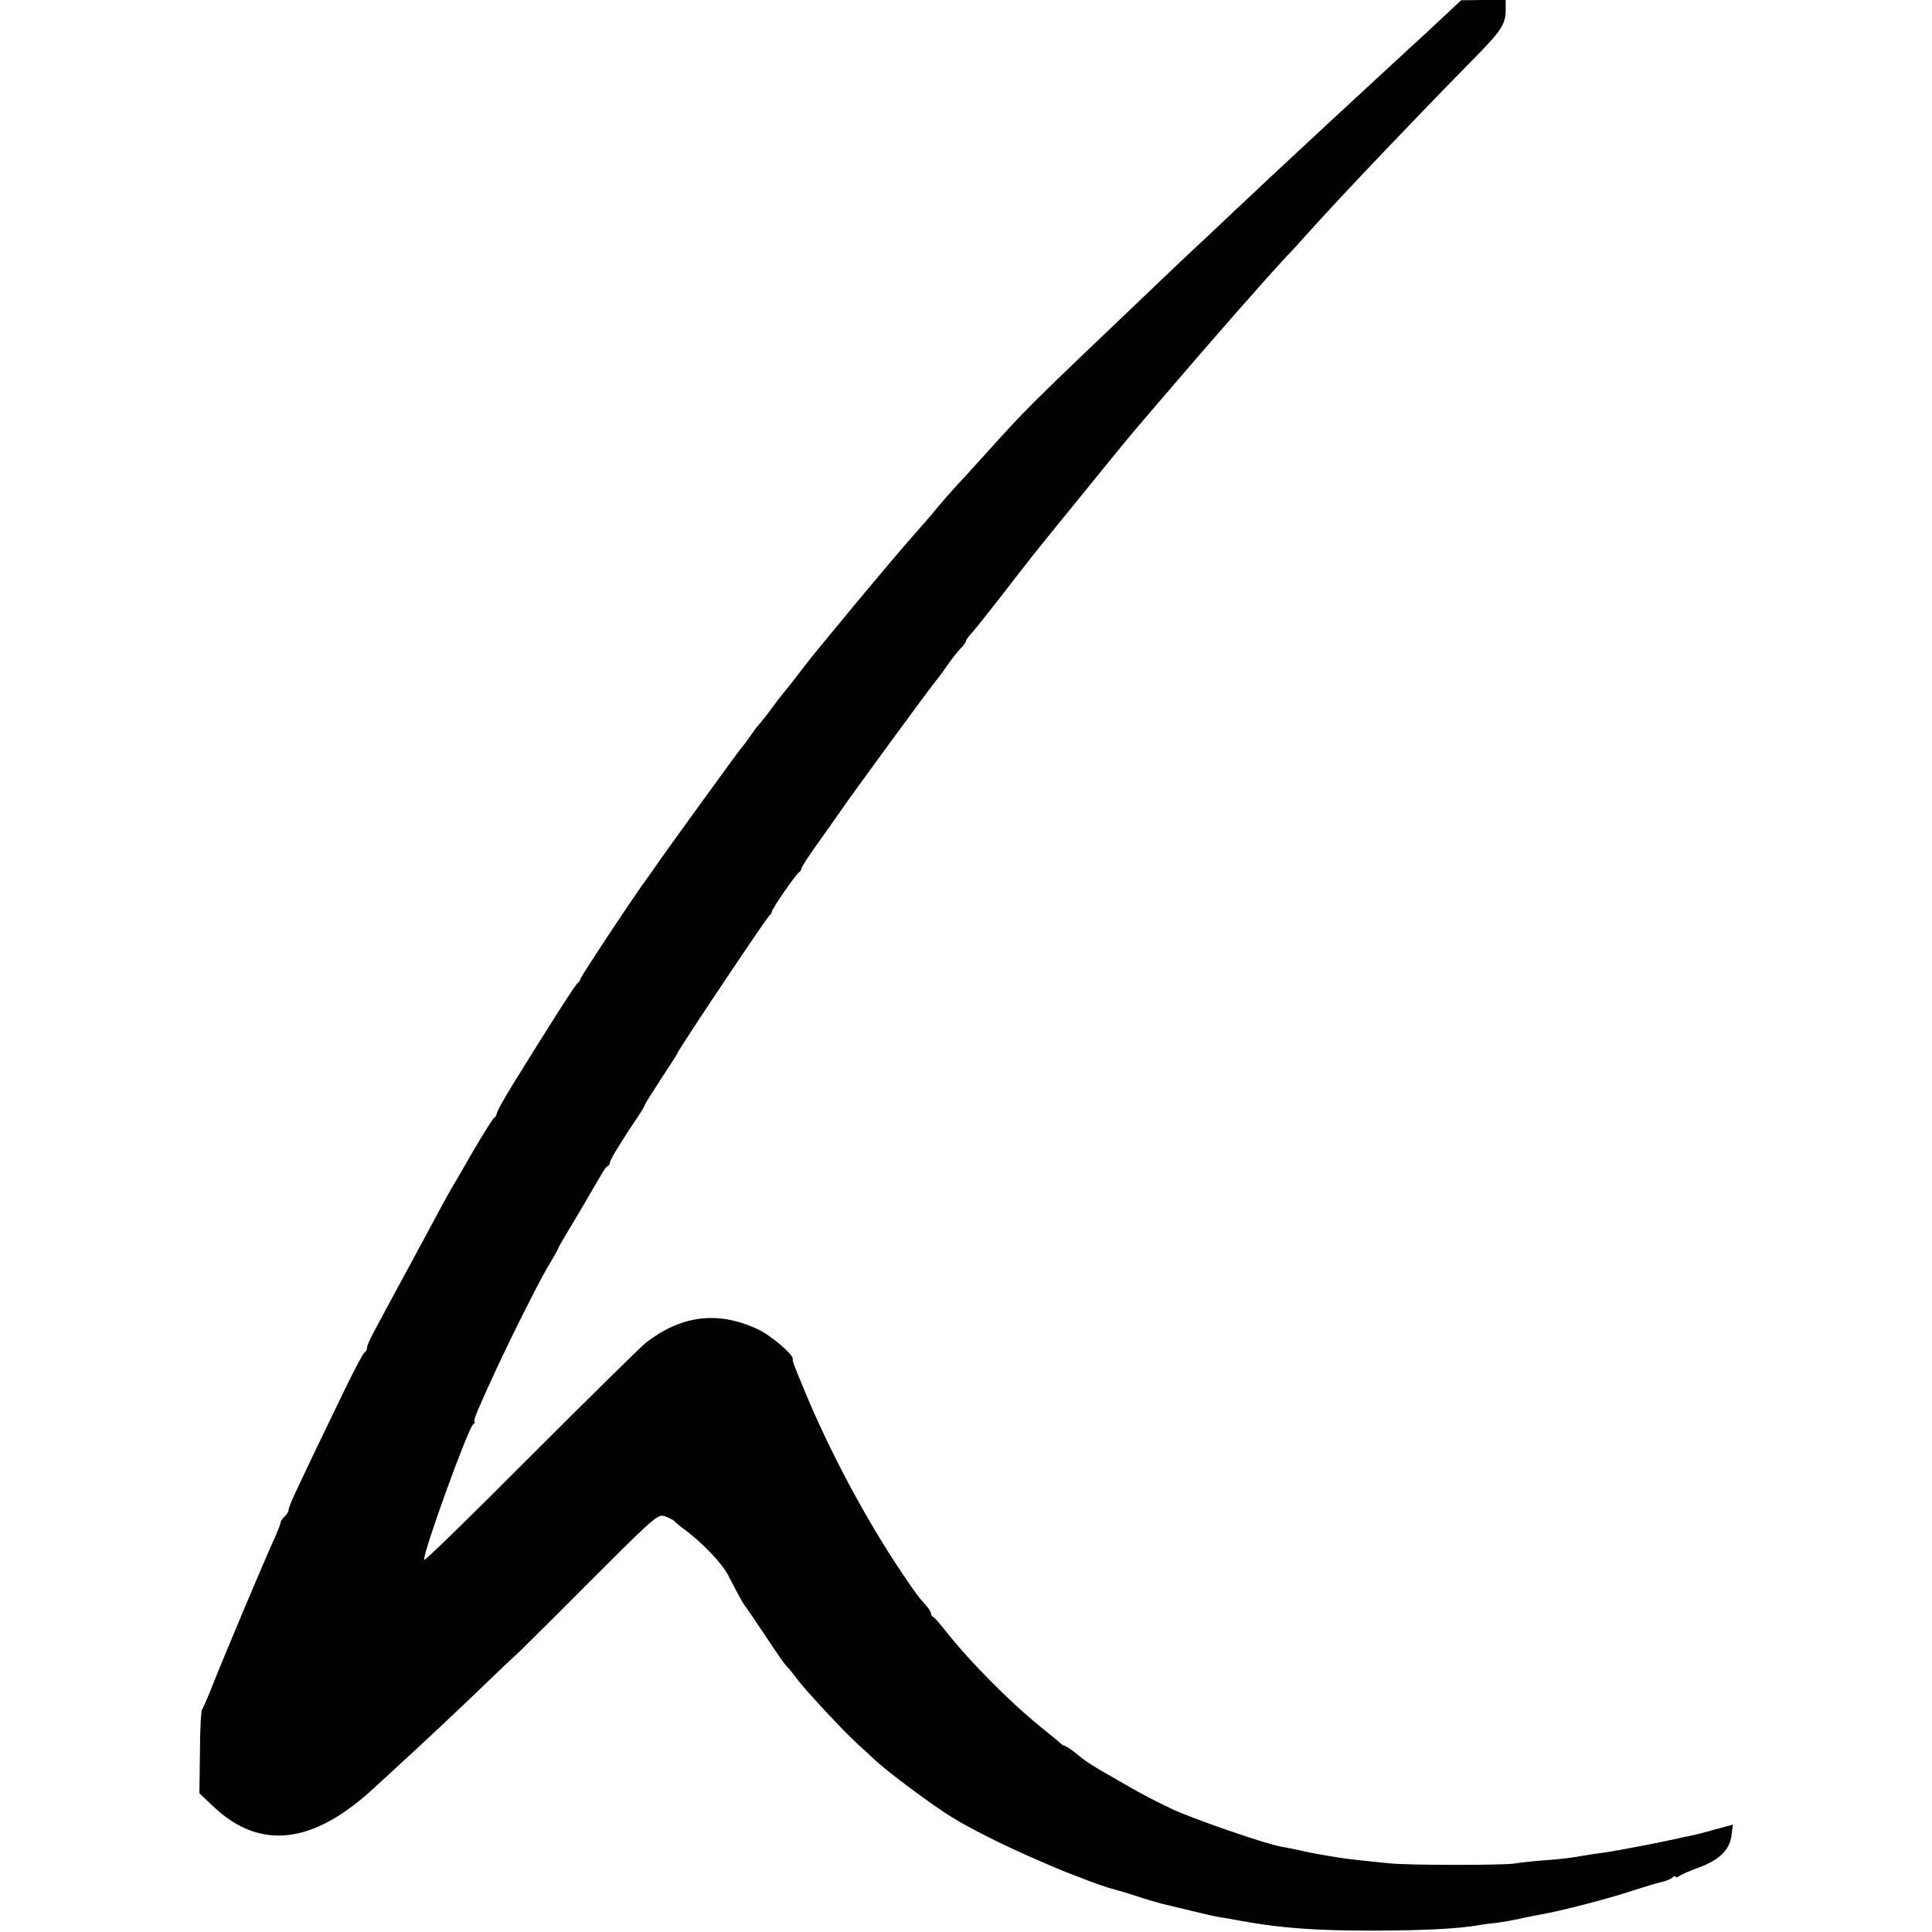 <?xml version="1.0" standalone="no"?>
<!DOCTYPE svg PUBLIC "-//W3C//DTD SVG 20010904//EN"
 "http://www.w3.org/TR/2001/REC-SVG-20010904/DTD/svg10.dtd">
<svg version="1.0" xmlns="http://www.w3.org/2000/svg"
 width="716pt" height="716pt" viewBox="0 0 716 716"
 preserveAspectRatio="xMidYMid meet">
<g transform="translate(0,716) scale(0.1,-0.1)"
fill="#000000" stroke="none">
<path d="M5354 7102 c-33 -31 -94 -88 -135 -125 -101 -93 -256 -237 -289 -267
-15 -14 -73 -68 -129 -120 -56 -52 -126 -117 -155 -145 -29 -27 -106 -99 -170
-160 -65 -60 -144 -135 -175 -165 -515 -491 -487 -463 -670 -666 -29 -32 -69
-76 -88 -96 -18 -20 -50 -56 -70 -80 -19 -24 -61 -72 -93 -108 -32 -36 -119
-139 -195 -230 -168 -204 -159 -191 -220 -270 -27 -36 -56 -72 -63 -80 -7 -8
-26 -33 -42 -55 -16 -22 -36 -47 -43 -55 -8 -8 -25 -31 -38 -50 -13 -19 -27
-37 -30 -40 -6 -5 -293 -401 -319 -440 -8 -12 -22 -32 -31 -44 -43 -57 -249
-368 -249 -376 0 -4 -4 -10 -8 -12 -7 -3 -85 -124 -244 -381 -31 -51 -57 -97
-57 -104 -1 -6 -5 -13 -9 -15 -4 -1 -39 -57 -78 -123 -38 -66 -73 -127 -79
-136 -17 -29 -38 -68 -154 -284 -63 -115 -124 -230 -137 -254 -13 -24 -24 -49
-24 -56 0 -8 -4 -15 -9 -17 -4 -1 -36 -61 -71 -133 -182 -376 -210 -437 -210
-449 0 -8 -7 -19 -15 -26 -8 -7 -15 -17 -15 -22 0 -5 -11 -34 -25 -64 -39 -86
-188 -440 -225 -534 -18 -47 -37 -89 -41 -95 -4 -5 -8 -78 -8 -160 l-2 -151
53 -50 c174 -164 372 -139 601 76 29 26 68 63 87 80 89 81 261 243 338 318 47
45 86 82 87 82 1 0 122 119 267 265 261 261 266 265 294 255 16 -6 31 -14 34
-18 3 -4 22 -20 43 -35 62 -47 131 -119 154 -162 43 -83 58 -110 63 -115 3 -3
36 -52 75 -110 38 -58 74 -109 80 -115 6 -5 23 -26 37 -45 30 -41 177 -199
227 -244 19 -17 47 -43 63 -58 44 -42 215 -170 288 -214 63 -39 184 -100 285
-144 98 -43 111 -49 180 -75 65 -26 109 -41 145 -50 8 -2 42 -12 75 -23 33
-11 74 -23 90 -27 33 -8 33 -8 125 -30 36 -9 76 -18 90 -20 14 -2 50 -8 80
-14 150 -27 274 -36 495 -36 184 1 296 6 385 20 14 3 44 7 67 9 23 3 61 10 85
15 24 6 59 12 78 16 67 11 246 57 340 88 52 17 104 32 114 34 11 2 25 8 33 14
7 6 13 8 13 4 0 -4 6 -3 13 2 6 5 40 20 73 32 76 28 114 65 121 119 l5 40 -66
-18 c-37 -11 -79 -21 -94 -24 -15 -3 -36 -7 -47 -10 -46 -11 -223 -45 -265
-51 -25 -3 -58 -8 -75 -11 -57 -10 -90 -14 -160 -19 -38 -3 -83 -8 -100 -11
-40 -7 -385 -7 -460 0 -93 9 -167 17 -195 22 -14 2 -41 7 -60 10 -19 3 -55 10
-80 16 -25 5 -58 12 -75 15 -50 8 -315 99 -398 137 -42 19 -121 60 -174 91
-138 79 -140 80 -189 120 -18 14 -35 25 -39 25 -3 0 -12 6 -19 13 -7 6 -33 28
-57 47 -118 94 -271 247 -364 365 -22 28 -43 52 -47 53 -5 2 -8 8 -8 13 0 5
-8 18 -17 28 -28 31 -36 41 -90 121 -137 204 -271 456 -366 687 -39 95 -40 98
-39 106 4 16 -82 89 -132 112 -146 67 -279 51 -411 -50 -16 -12 -208 -201
-425 -418 -217 -218 -396 -393 -398 -388 -7 20 163 490 182 503 6 4 8 8 4 8
-4 0 6 30 23 67 16 37 37 83 46 102 51 113 162 335 199 399 24 40 44 76 44 78
0 3 33 59 73 125 39 67 78 133 86 147 8 15 18 29 23 30 4 2 8 8 8 12 0 5 13
31 30 57 32 52 36 58 75 116 14 21 25 40 25 43 0 2 27 45 60 96 33 50 60 92
60 94 0 9 335 509 342 512 4 2 8 8 8 12 0 11 92 144 102 148 4 2 8 8 8 13 0 5
28 49 63 97 34 48 69 97 77 109 45 66 333 459 357 488 5 6 20 25 33 44 31 44
51 70 68 86 6 8 12 16 12 20 0 3 9 16 20 28 12 12 59 72 106 132 118 153 122
158 319 400 165 203 148 183 274 330 186 218 397 458 471 537 14 14 57 61 95
104 124 137 395 421 573 602 128 129 142 150 142 208 l0 34 -82 0 -83 -1 -61
-57z"/>
</g>
</svg>
